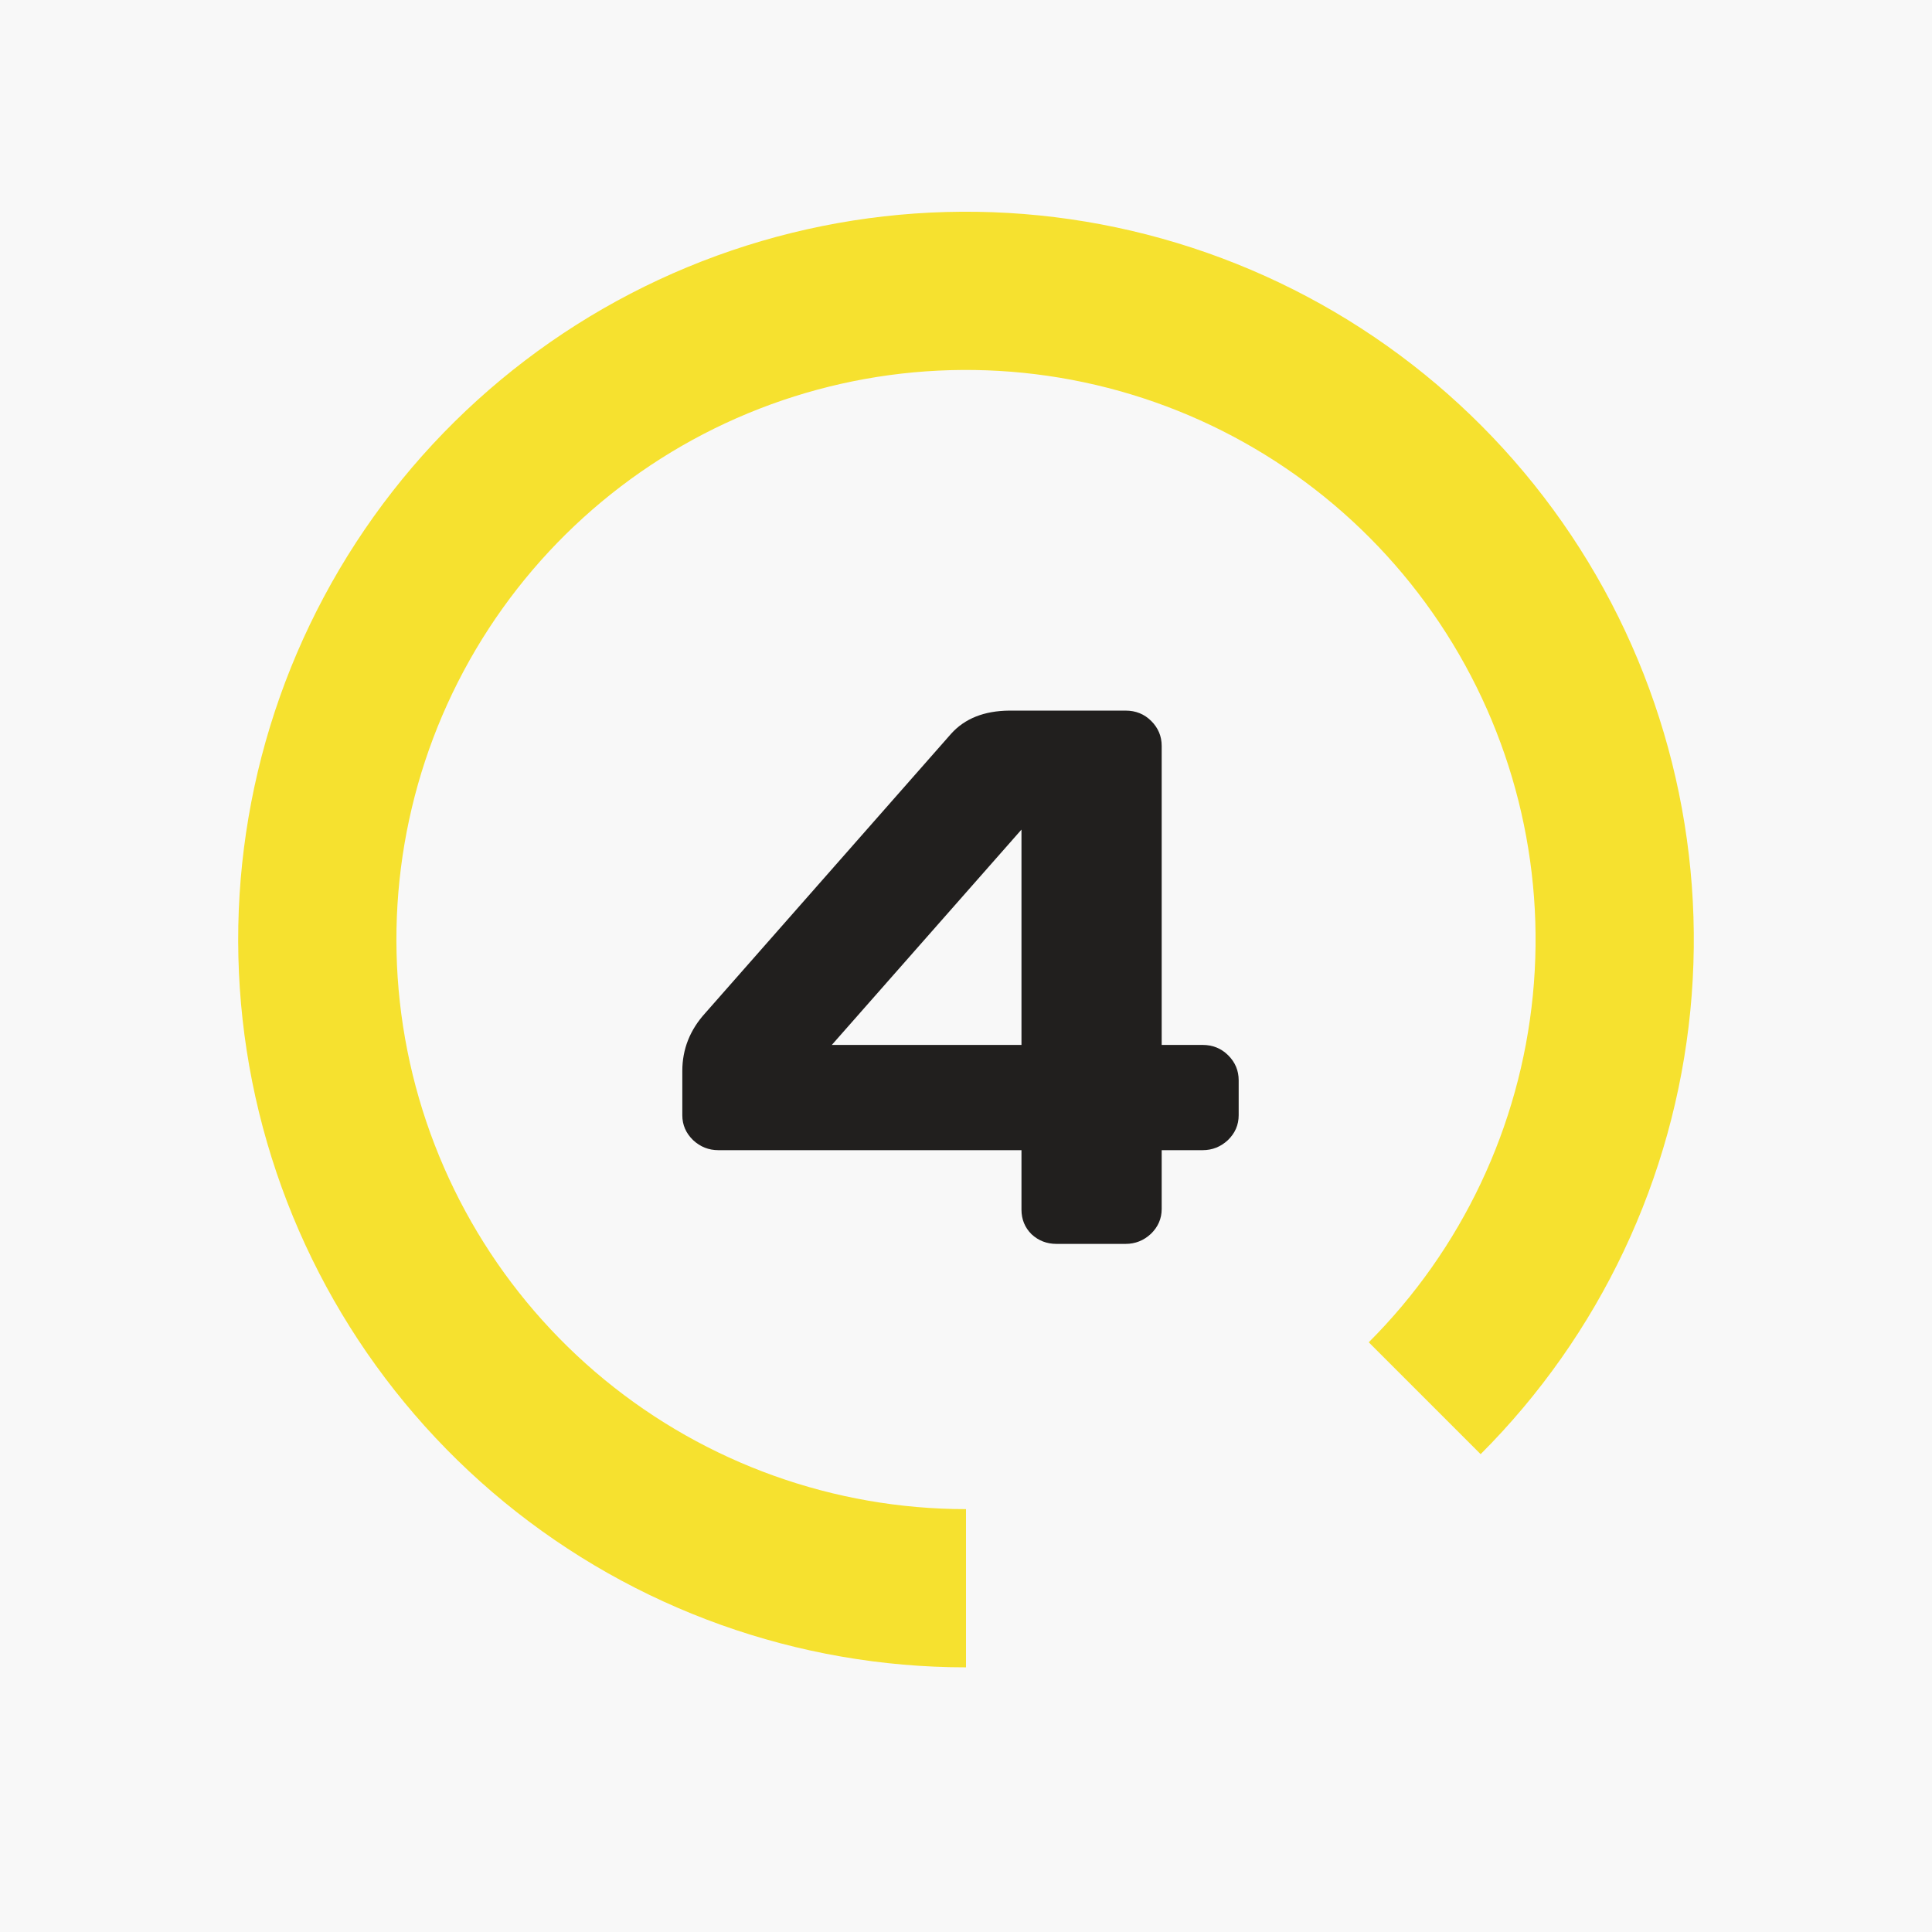 <?xml version="1.0" encoding="UTF-8"?> <svg xmlns="http://www.w3.org/2000/svg" width="73" height="73" viewBox="0 0 73 73" fill="none"><rect width="73" height="73" fill="#F8F8F8"></rect><path d="M25.781 42.138V40.466C25.781 39.642 26.071 38.911 26.652 38.274L35.941 27.721C36.456 27.15 37.186 26.859 38.133 26.85H42.531C42.915 26.85 43.238 26.981 43.5 27.243C43.763 27.506 43.894 27.819 43.894 28.185V39.482H45.439C45.824 39.482 46.147 39.614 46.409 39.876C46.671 40.138 46.803 40.452 46.803 40.817V42.138C46.803 42.503 46.667 42.817 46.395 43.08C46.123 43.333 45.805 43.459 45.439 43.459H43.894V45.679C43.894 46.044 43.758 46.358 43.486 46.621C43.215 46.873 42.896 47 42.531 47H39.917C39.552 47 39.238 46.878 38.976 46.635C38.723 46.382 38.596 46.073 38.596 45.707V43.459H27.144C26.779 43.459 26.46 43.333 26.189 43.08C25.917 42.817 25.781 42.503 25.781 42.138ZM31.43 39.482H38.596V31.346L31.43 39.482Z" fill="#211F1E"></path><path d="M36.5 63C30.138 63 23.972 60.794 19.054 56.758C14.136 52.722 10.77 47.105 9.528 40.865C8.287 34.625 9.248 28.148 12.247 22.537C15.246 16.926 20.098 12.528 25.976 10.093C31.854 7.659 38.395 7.337 44.483 9.184C50.571 11.031 55.831 14.932 59.365 20.222C62.9 25.512 64.491 31.864 63.868 38.196C63.244 44.527 60.444 50.447 55.945 54.945L51.718 50.718C55.239 47.197 57.43 42.565 57.918 37.609C58.406 32.654 57.161 27.683 54.395 23.543C51.629 19.403 47.512 16.35 42.748 14.905C37.983 13.46 32.864 13.711 28.264 15.616C23.664 17.522 19.867 20.963 17.519 25.355C15.172 29.746 14.42 34.815 15.392 39.699C16.363 44.582 18.998 48.978 22.847 52.137C26.696 55.295 31.521 57.022 36.5 57.022L36.5 63Z" fill="#F6E12F"></path></svg> 